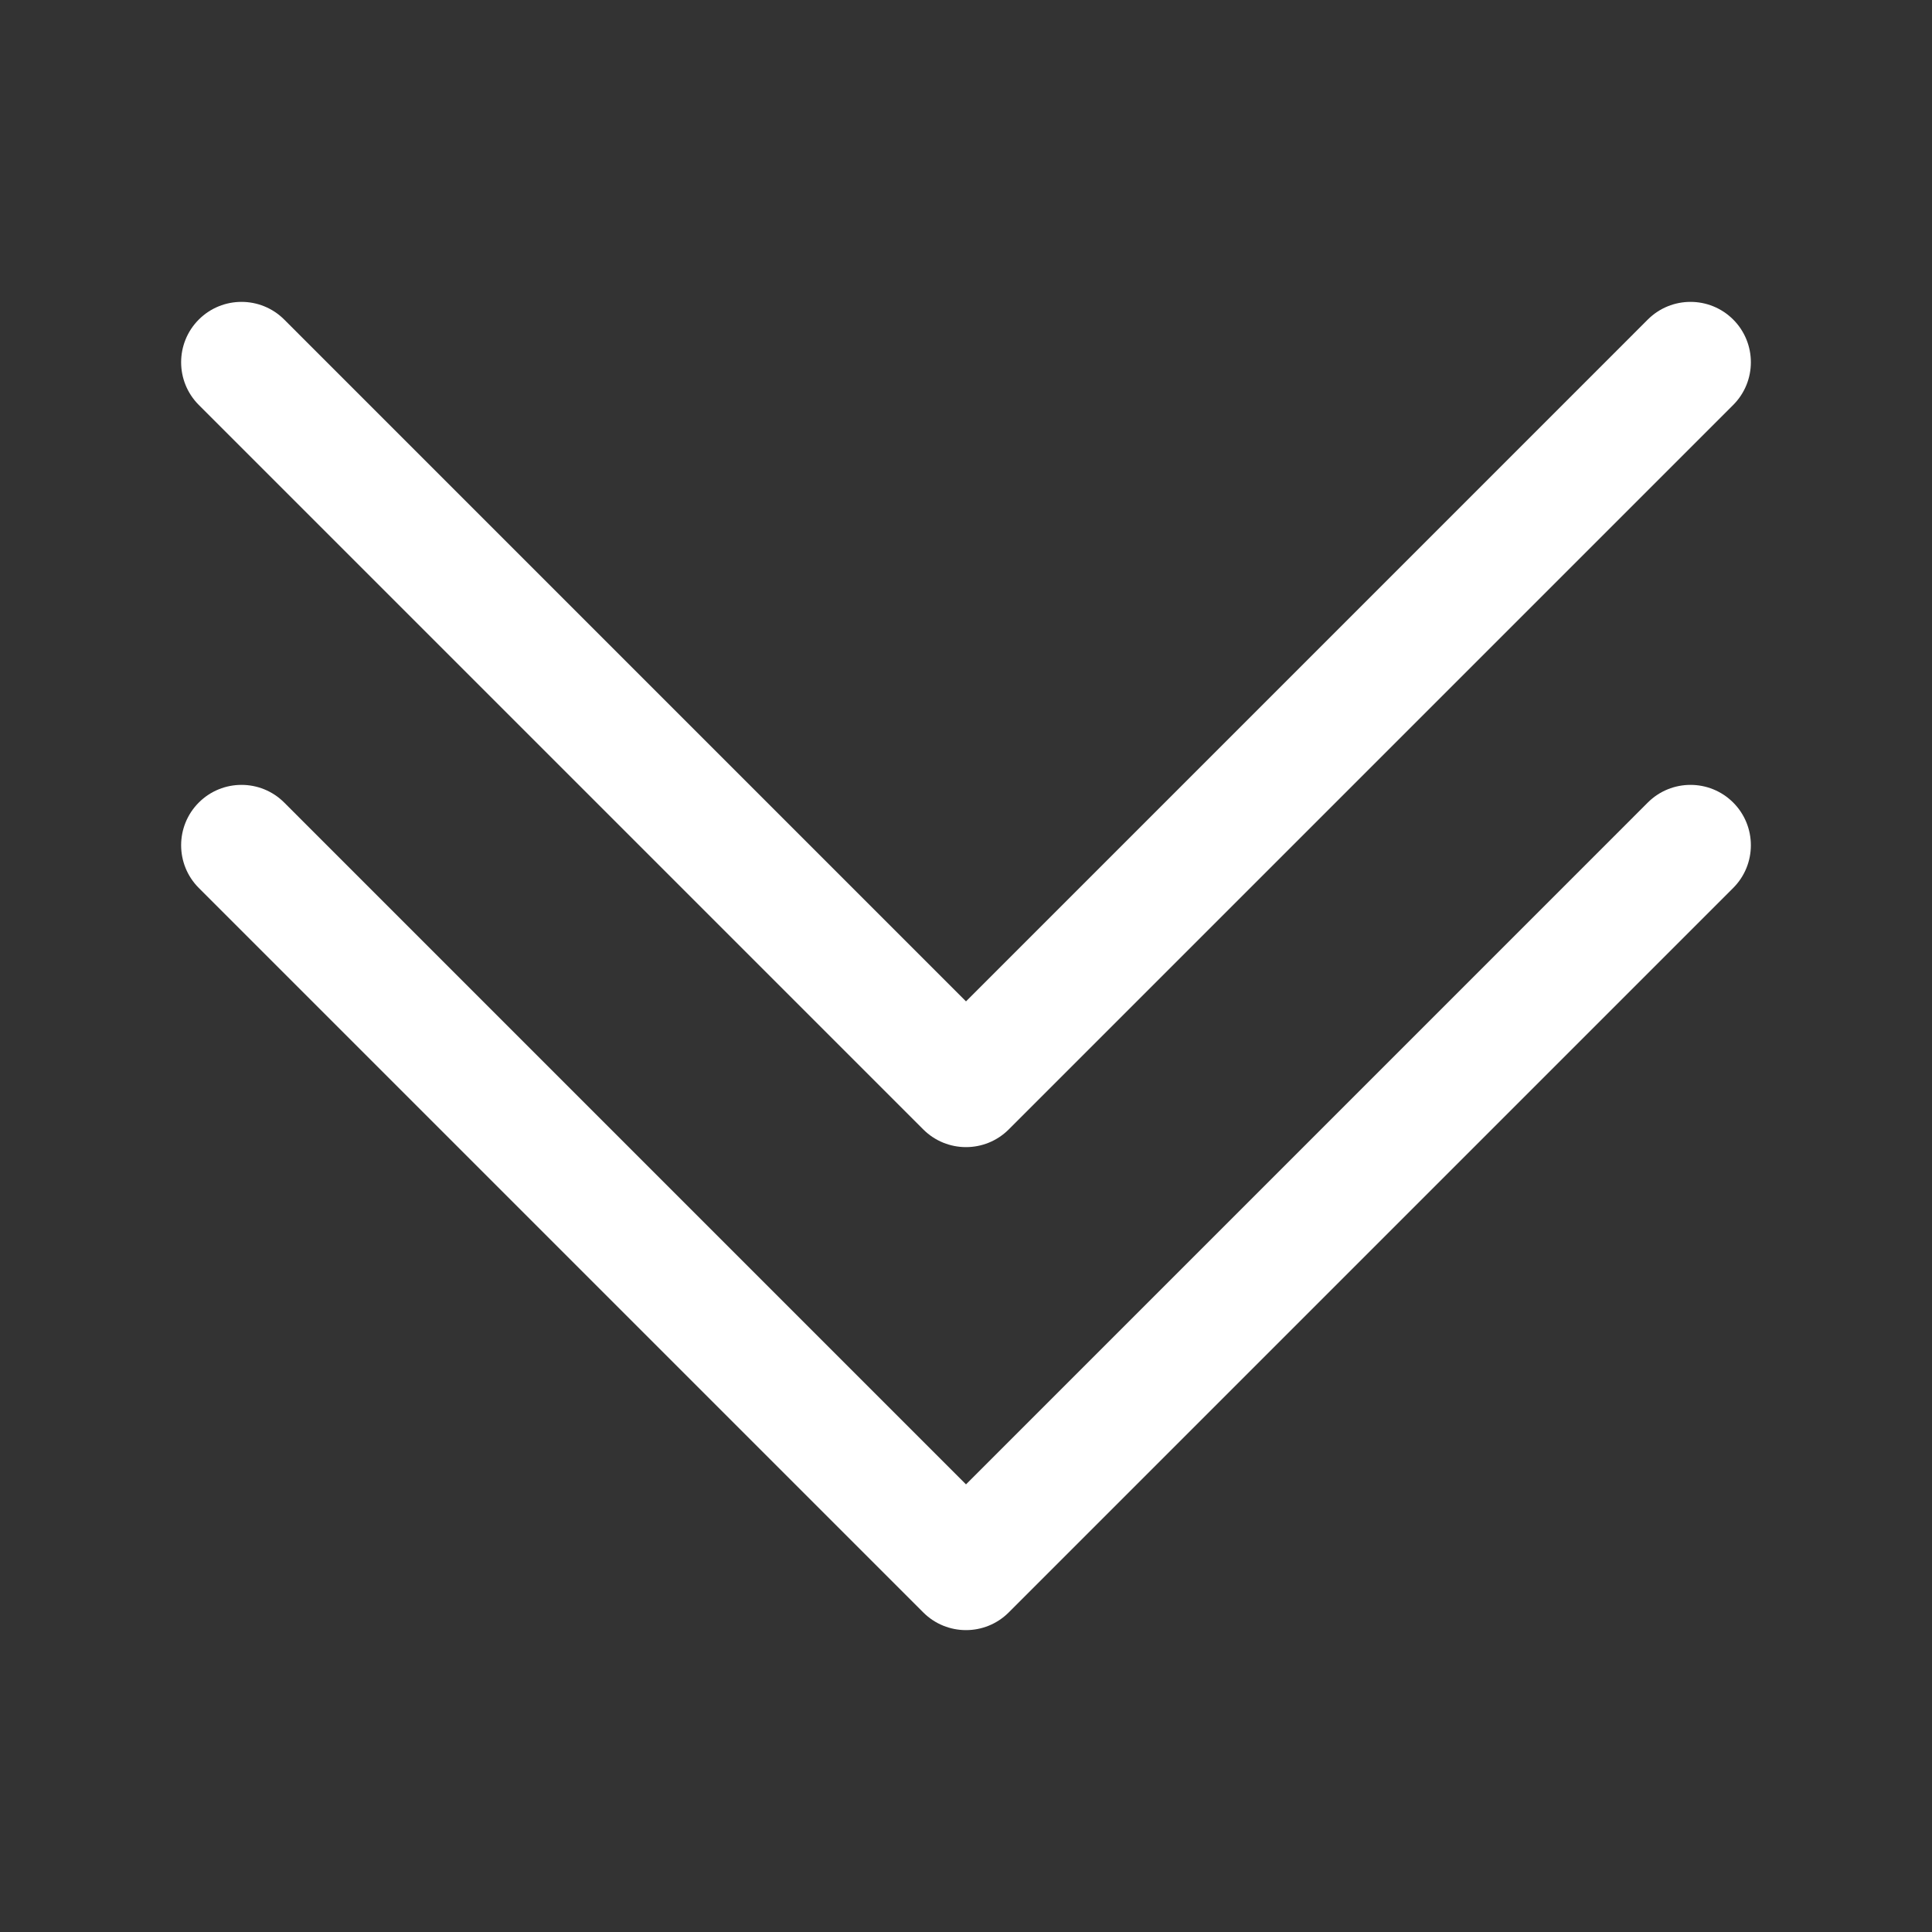 <svg width="58" height="58" viewBox="0 0 58 58" fill="none" xmlns="http://www.w3.org/2000/svg">
<rect x="0" y="0" width="58" height="58" fill="#333333" stroke="none"/>
<path fill-rule="evenodd" clip-rule="evenodd" d="M5.968 24.093C6.676 23.386 7.824 23.386 8.532 24.093L29 44.562L49.468 24.093C50.176 23.386 51.324 23.386 52.032 24.093C52.739 24.801 52.739 25.949 52.032 26.657L30.282 48.407C29.574 49.114 28.426 49.114 27.718 48.407L5.968 26.657C5.261 25.949 5.261 24.801 5.968 24.093Z" fill="white"/>
<path fill-rule="evenodd" clip-rule="evenodd" d="M5.968 9.593C6.676 8.886 7.824 8.886 8.532 9.593L29 30.062L49.468 9.593C50.176 8.886 51.324 8.886 52.032 9.593C52.739 10.301 52.739 11.449 52.032 12.157L30.282 33.907C29.574 34.614 28.426 34.614 27.718 33.907L5.968 12.157C5.261 11.449 5.261 10.301 5.968 9.593Z" fill="white"/>
</svg>
